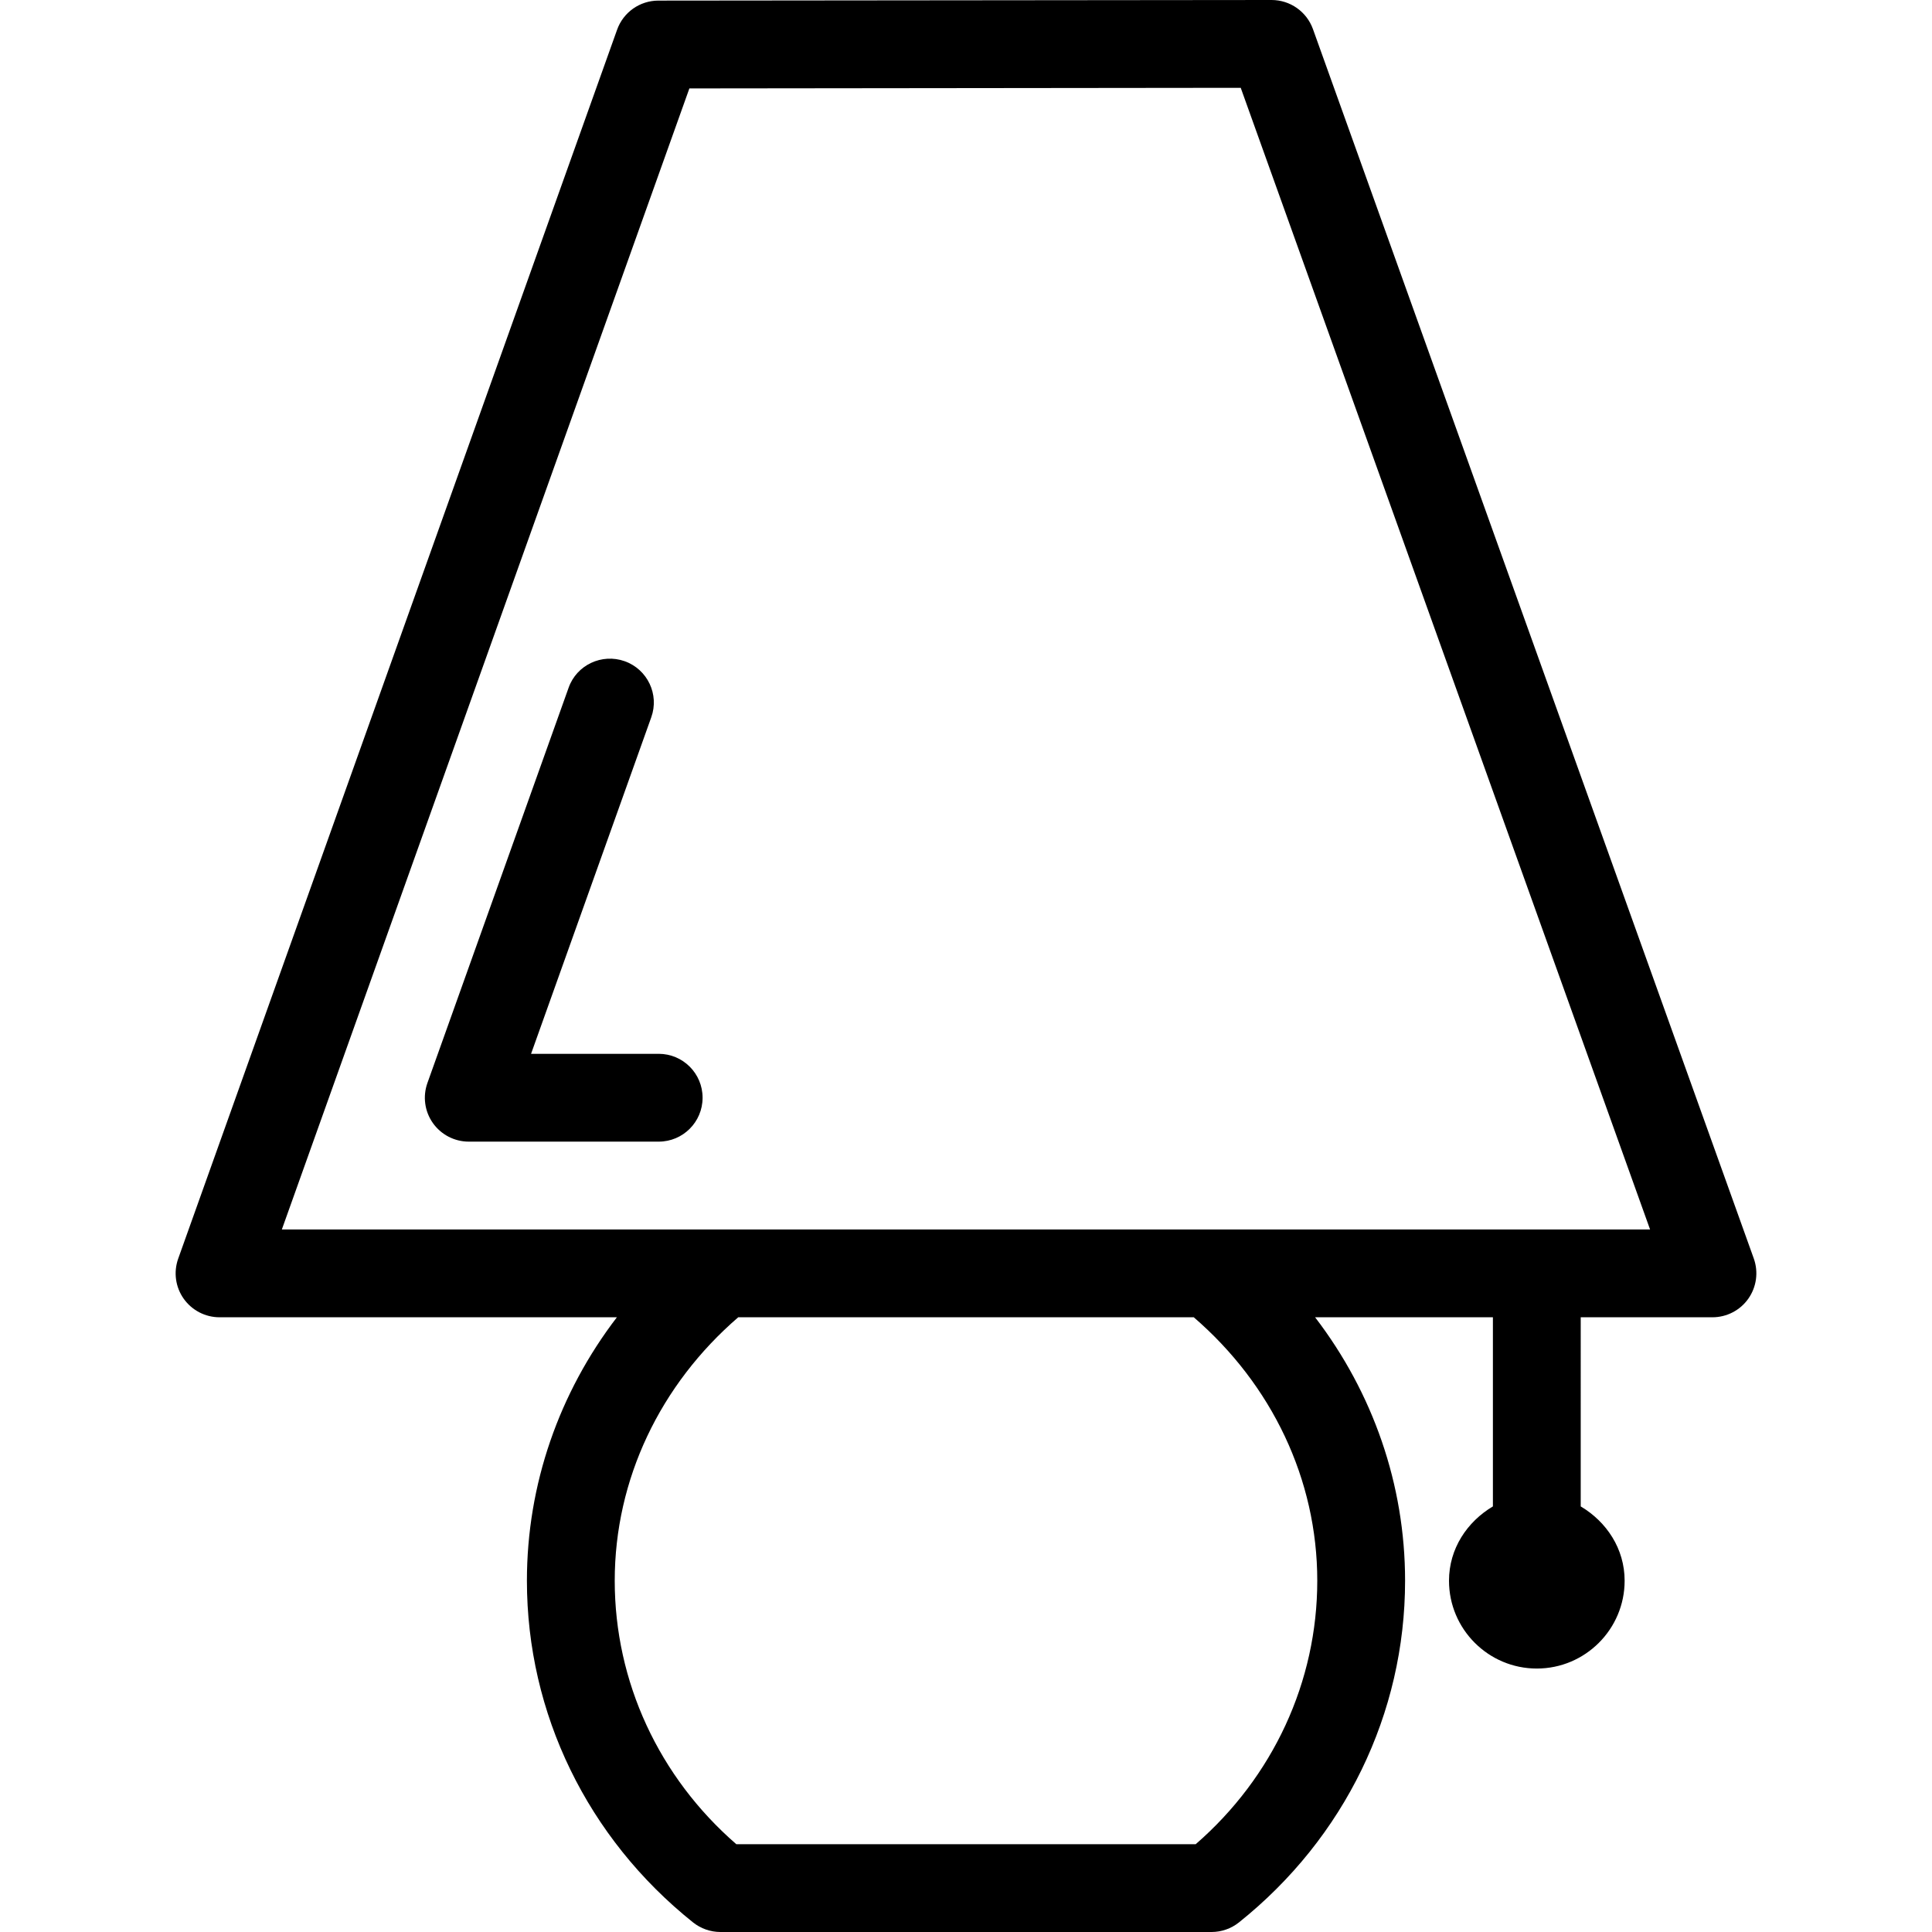 <?xml version="1.0" encoding="iso-8859-1"?>
<!-- Generator: Adobe Illustrator 19.0.0, SVG Export Plug-In . SVG Version: 6.00 Build 0)  -->
<svg version="1.1" id="Capa_1" xmlns="http://www.w3.org/2000/svg" xmlns:xlink="http://www.w3.org/1999/xlink" x="0px" y="0px"
	 viewBox="0 0 469.333 469.333" style="enable-background:new 0 0 469.333 469.333;" xml:space="preserve">
<g>
	<g>
		<g>
			<path d="M426.042,305.729L318.948,7.062C317.427,2.833,313.406,0,308.906,0h-0.01L159.937,0.146c-4.5,0-8.521,2.833-10.031,7.083
				L43.292,305.75c-1.167,3.271-0.677,6.896,1.323,9.729S49.865,320,53.333,320h96.526C135.824,338.328,128,360.611,128,384
				c0,32.25,14.708,62.5,40.354,83c1.885,1.5,4.24,2.333,6.656,2.333h119.312c2.417,0,4.771-0.833,6.656-2.333
				c25.646-20.5,40.354-50.75,40.354-83c0-23.389-7.824-45.672-21.859-64h43.193v45.945C356.409,369.667,352,376.202,352,384
				c0,11.771,9.573,21.333,21.333,21.333s21.333-9.563,21.333-21.333c0-7.798-4.409-14.333-10.667-18.055V320h32
				c3.469,0,6.729-1.688,8.719-4.521C426.719,312.625,427.208,309,426.042,305.729z M320,384c0,24.521-10.719,47.667-29.531,64
				H178.865c-18.813-16.333-29.531-39.479-29.531-64c0-24.632,11.047-47.642,30.003-64h110.661C308.953,336.358,320,359.368,320,384
				z M68.469,298.667l99-277.188l133.937-0.146l99.438,277.333H68.469z"/>
			<path d="M160.01,256h-31l29.198-81.75c1.99-5.542-0.906-11.646-6.458-13.625c-5.542-1.958-11.667,0.896-13.625,6.458l-34.292,96
				c-1.167,3.271-0.677,6.896,1.323,9.729c2,2.833,5.25,4.521,8.719,4.521h46.135c5.896,0,10.667-4.771,10.667-10.667
				S165.906,256,160.01,256z"/>
		</g>
	</g>
</g>
<g>
</g>
<g>
</g>
<g>
</g>
<g>
</g>
<g>
</g>
<g>
</g>
<g>
</g>
<g>
</g>
<g>
</g>
<g>
</g>
<g>
</g>
<g>
</g>
<g>
</g>
<g>
</g>
<g>
</g>
</svg>

